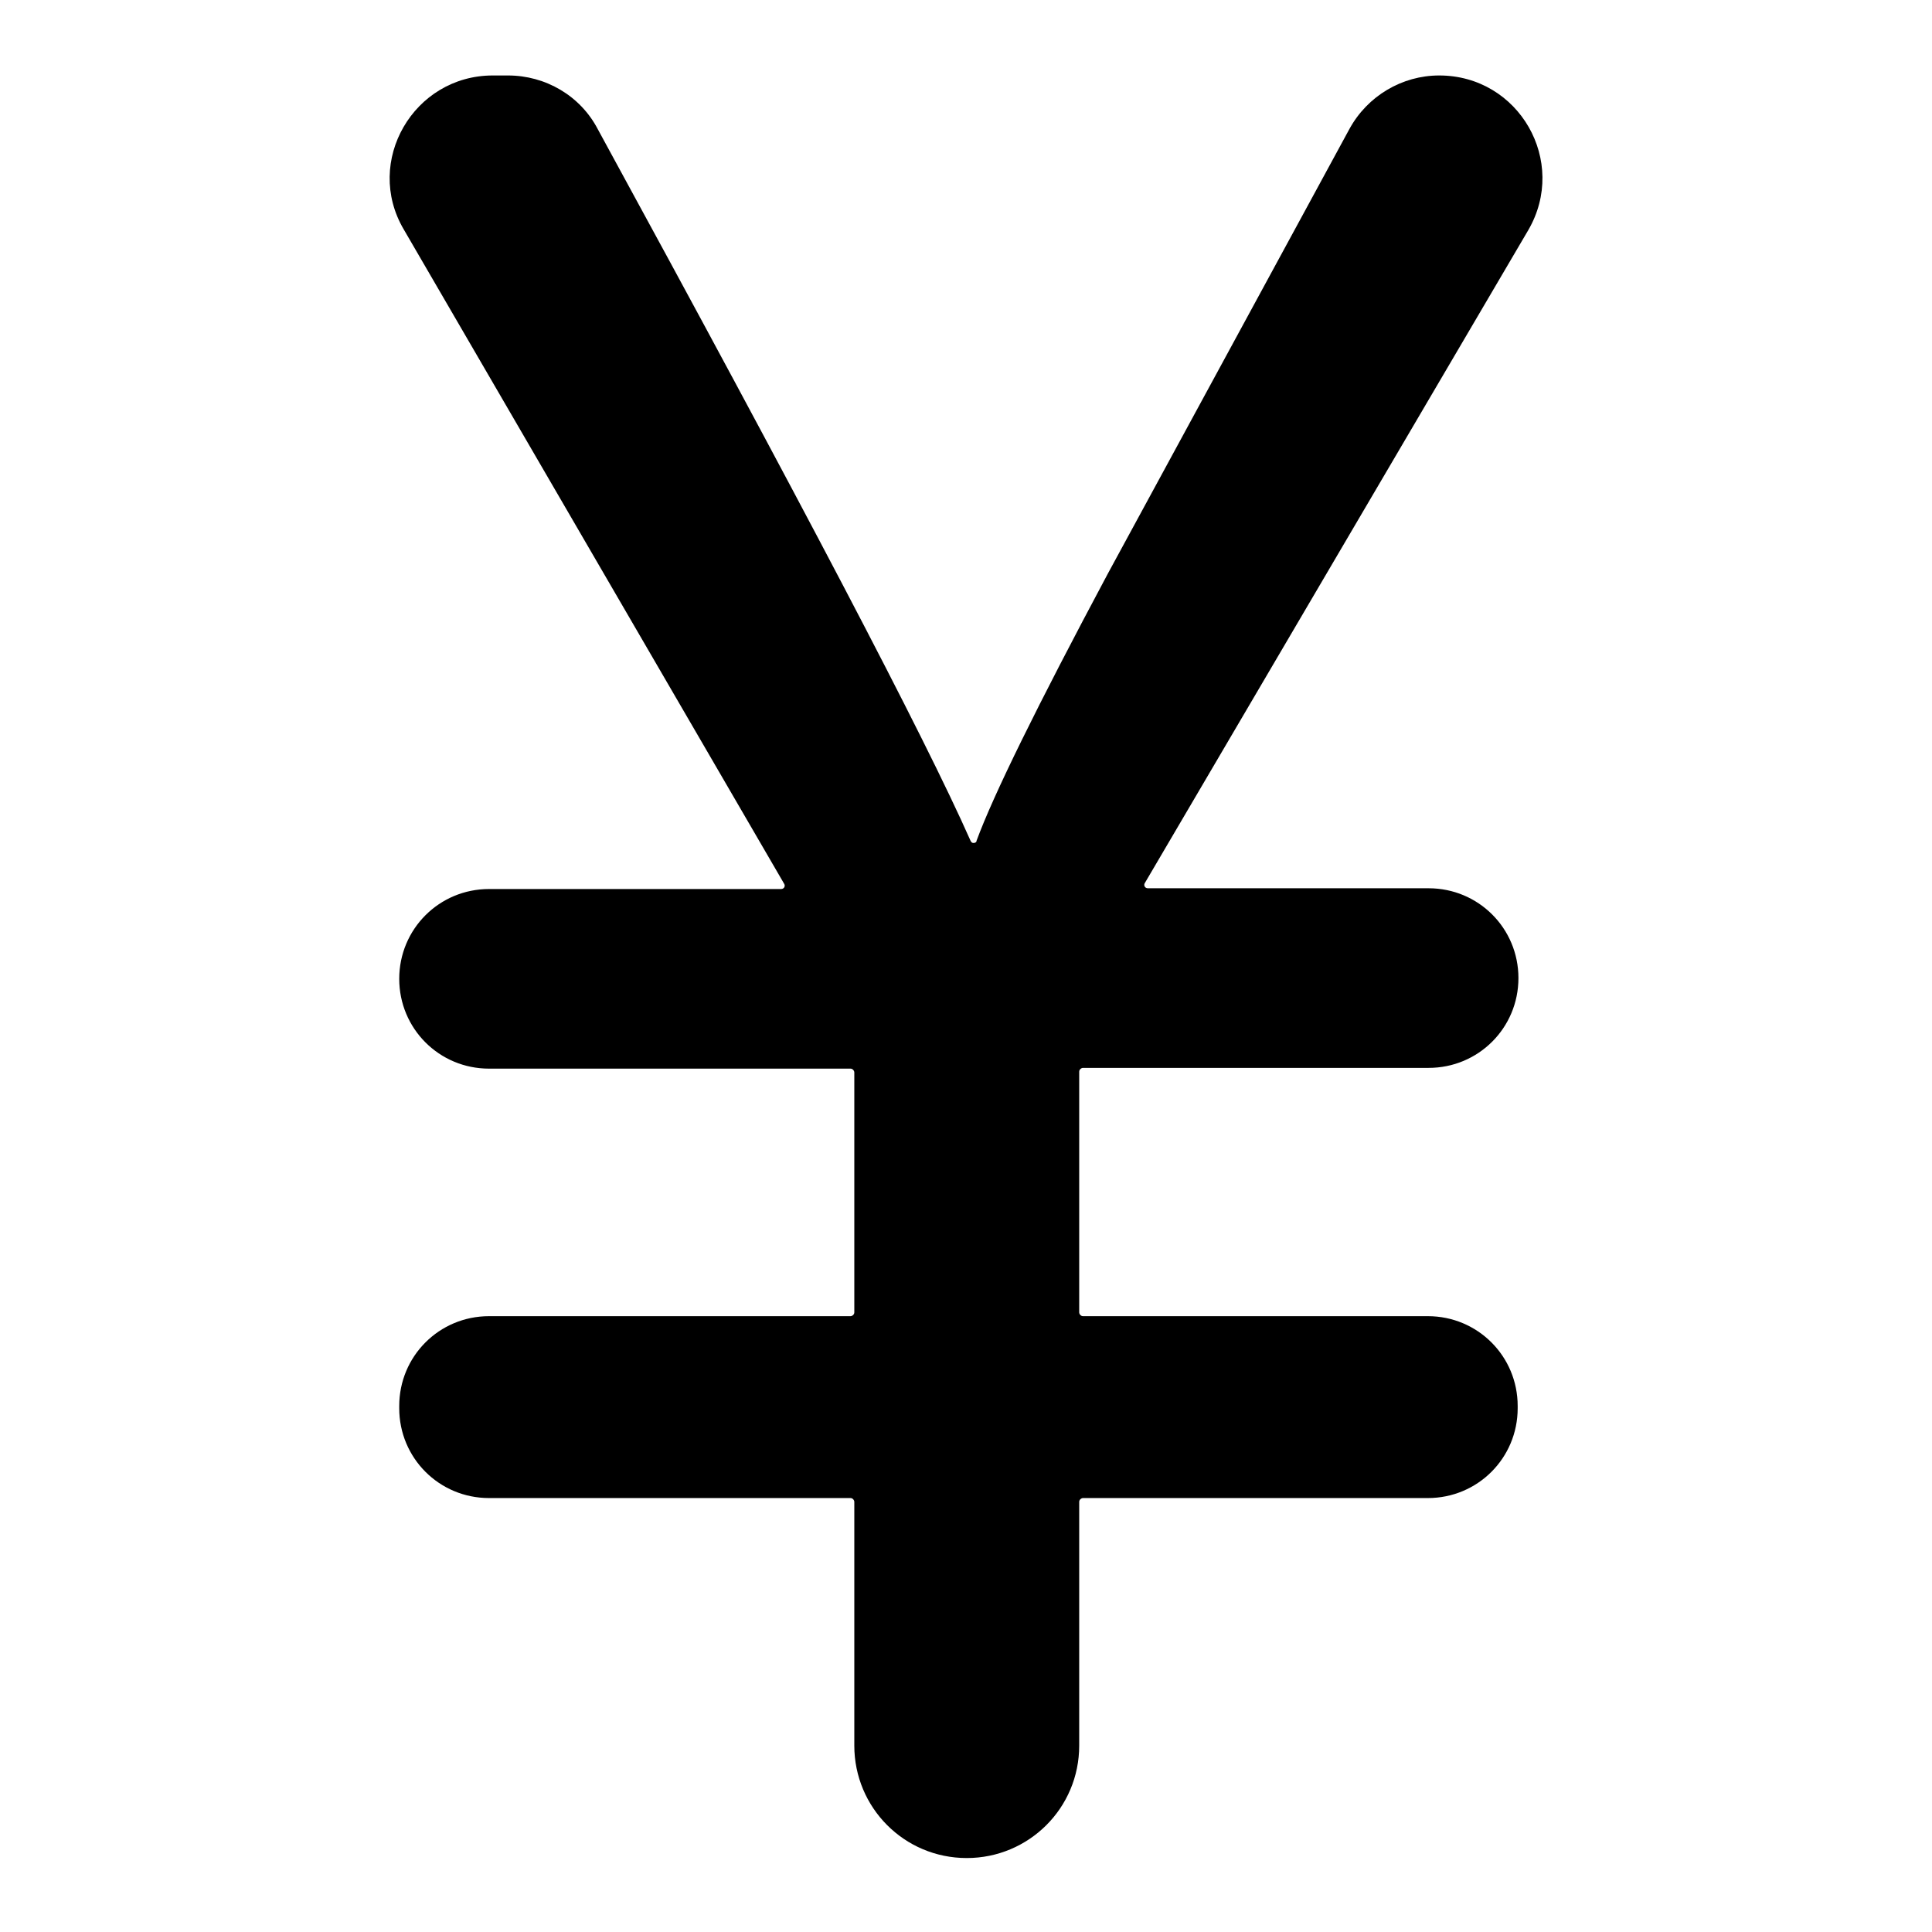<?xml version="1.0" encoding="utf-8"?>
<!-- Svg Vector Icons : http://www.onlinewebfonts.com/icon -->
<!DOCTYPE svg PUBLIC "-//W3C//DTD SVG 1.1//EN" "http://www.w3.org/Graphics/SVG/1.1/DTD/svg11.dtd">
<svg version="1.1" xmlns="http://www.w3.org/2000/svg" xmlns:xlink="http://www.w3.org/1999/xlink" x="0px" y="0px" viewBox="0 0 256 256" enable-background="new 0 0 256 256" xml:space="preserve">
<g><g><path fill="#000000" d="M202.5,30.5l-50.8,86.5c-0.2,0.3,0,0.7,0.4,0.7h37.2c6.6,0,11.9,5.3,11.9,11.9l0,0c0,6.6-5.3,11.9-11.9,11.9h-45.8c-0.2,0-0.5,0.2-0.5,0.5v31.9c0,0.2,0.2,0.5,0.5,0.5h45.7c6.6,0,11.9,5.3,11.9,11.9v0.3c0,6.6-5.3,11.9-11.9,11.9h-45.7c-0.2,0-0.5,0.2-0.5,0.5v32.3c0,8.3-6.7,14.9-14.9,14.9l0,0c-8.3,0-14.9-6.7-14.9-14.9v-32.3c0-0.2-0.2-0.5-0.5-0.5H64.8c-6.6,0-11.9-5.3-11.9-11.9v-0.3c0-6.6,5.3-11.9,11.9-11.9h47.9c0.2,0,0.5-0.2,0.5-0.5v-31.8c0-0.2-0.2-0.5-0.5-0.5H64.8c-6.6,0-11.9-5.3-11.9-11.9l0,0c0-6.6,5.3-11.9,11.9-11.9h38.7c0.4,0,0.6-0.4,0.4-0.7L53.5,30.4C48.2,21.4,54.8,10,65.3,10h2c5,0,9.6,2.7,11.9,7.1c26.8,49.1,43.3,80.5,49.4,94.3c0.1,0.2,0.2,0.3,0.4,0.3l0,0c0.2,0,0.4-0.1,0.4-0.3c2.2-6,8-17.8,17.4-35.4l32-58.9c2.4-4.4,7-7.1,11.9-7.1l0,0C201.3,10,207.8,21.4,202.5,30.5z"/></g></g>
</svg>